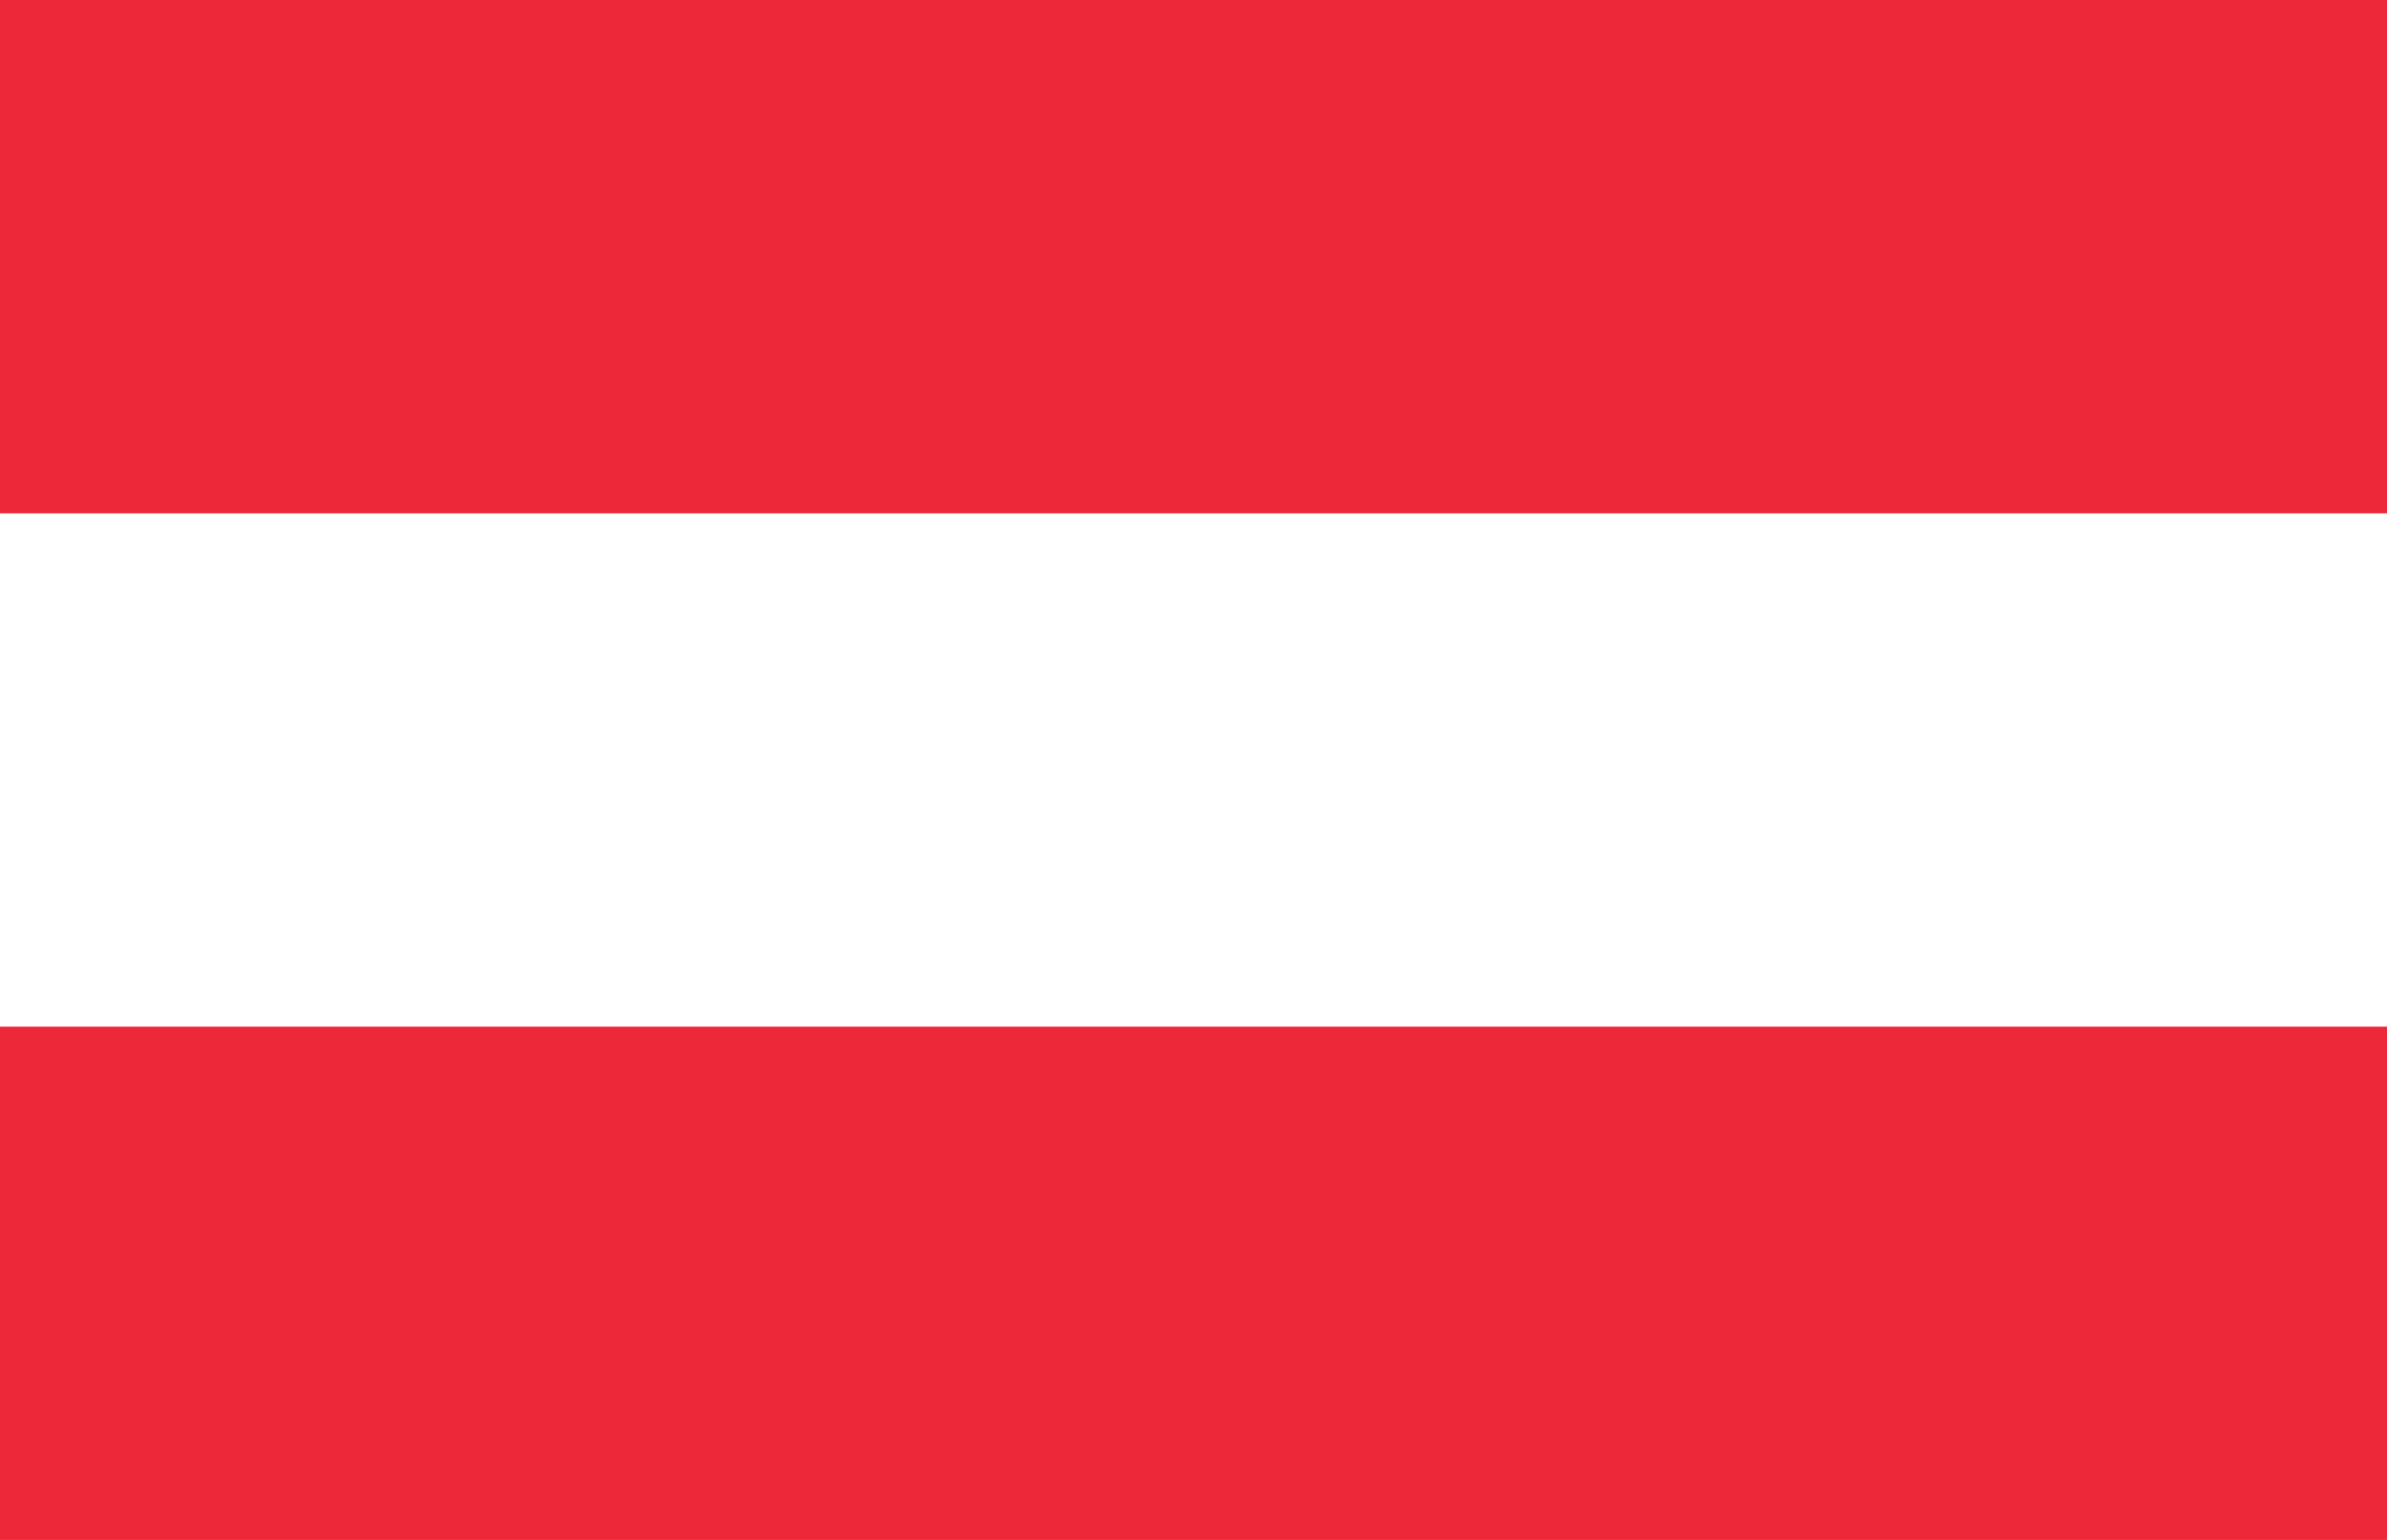 <svg width="31" height="20" viewBox="0 0 31 20" fill="none" xmlns="http://www.w3.org/2000/svg">
    <path d="M0 0H31V20H0V0Z" fill="#ED2939"/>
    <path d="M0 6.667H31V13.334H0V6.667Z" fill="white"/>
</svg>
